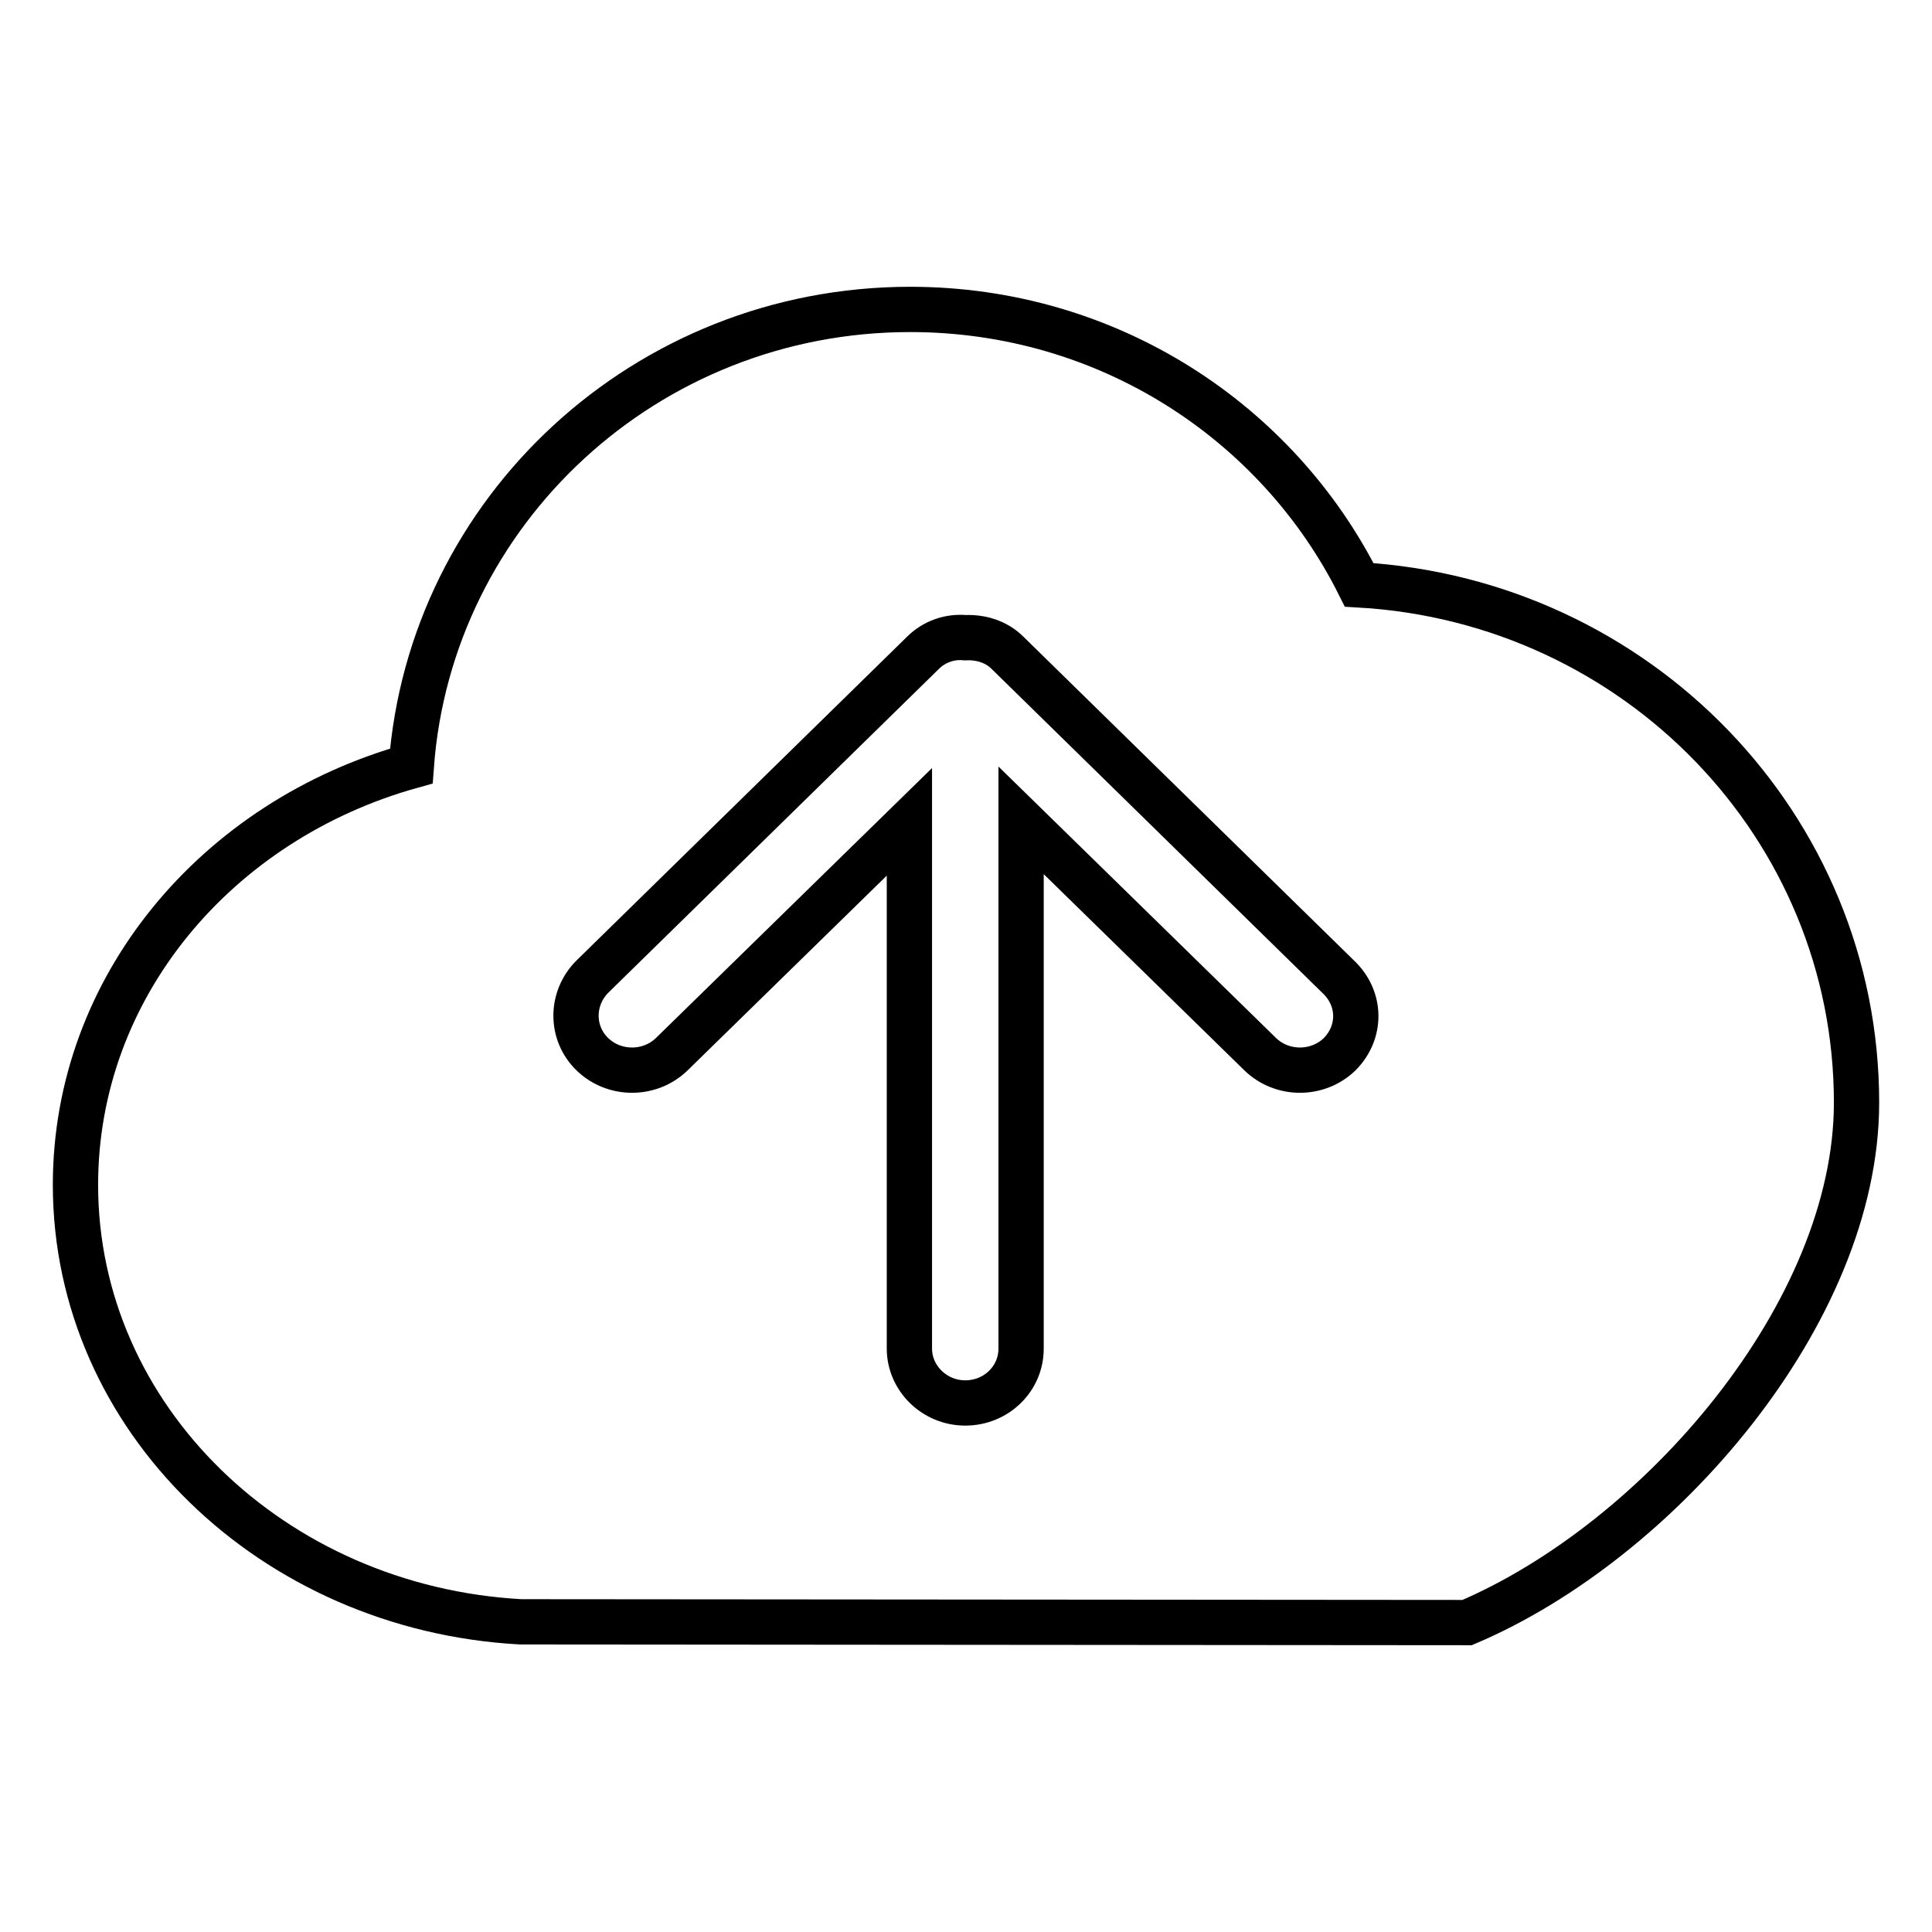 <?xml version="1.0" encoding="utf-8"?>
<!-- Svg Vector Icons : http://www.onlinewebfonts.com/icon -->
<!DOCTYPE svg PUBLIC "-//W3C//DTD SVG 1.1//EN" "http://www.w3.org/Graphics/SVG/1.1/DTD/svg11.dtd">
<svg version="1.1" xmlns="http://www.w3.org/2000/svg" xmlns:xlink="http://www.w3.org/1999/xlink" x="0px" y="0px" viewBox="0 0 256 256" enable-background="new 0 0 256 256" xml:space="preserve">
<g><g><path stroke-width="6" fill-opacity="0" stroke="#000000"  d="M177.5,139.7c-2.9,2.8-7.6,2.8-10.5,0l-31.7-31v70c0,4-3.3,7.2-7.4,7.2c-4.1,0-7.4-3.3-7.4-7.2v-69.8l-31.5,30.8c-2.9,2.8-7.6,2.8-10.5,0c-2.9-2.8-2.9-7.4,0-10.3l43.8-42.9c1.5-1.5,3.6-2.2,5.6-2c2-0.1,4.1,0.5,5.6,2l43.8,42.9C180.4,132.3,180.4,136.8,177.5,139.7L177.5,139.7L177.5,139.7L177.5,139.7z M180.1,77.5C169.3,55.9,146.8,41,120.6,41c-35,0-63.6,26.7-66.1,60.5C28.7,108.7,10,130.8,10,157c0,30.9,26.1,56.1,59,57.9l125.4,0.1c25.4-10.8,51.6-41,51.6-68.9C246,109.5,216.9,79.6,180.1,77.5L180.1,77.5L180.1,77.5L180.1,77.5z"/></g></g>
</svg>